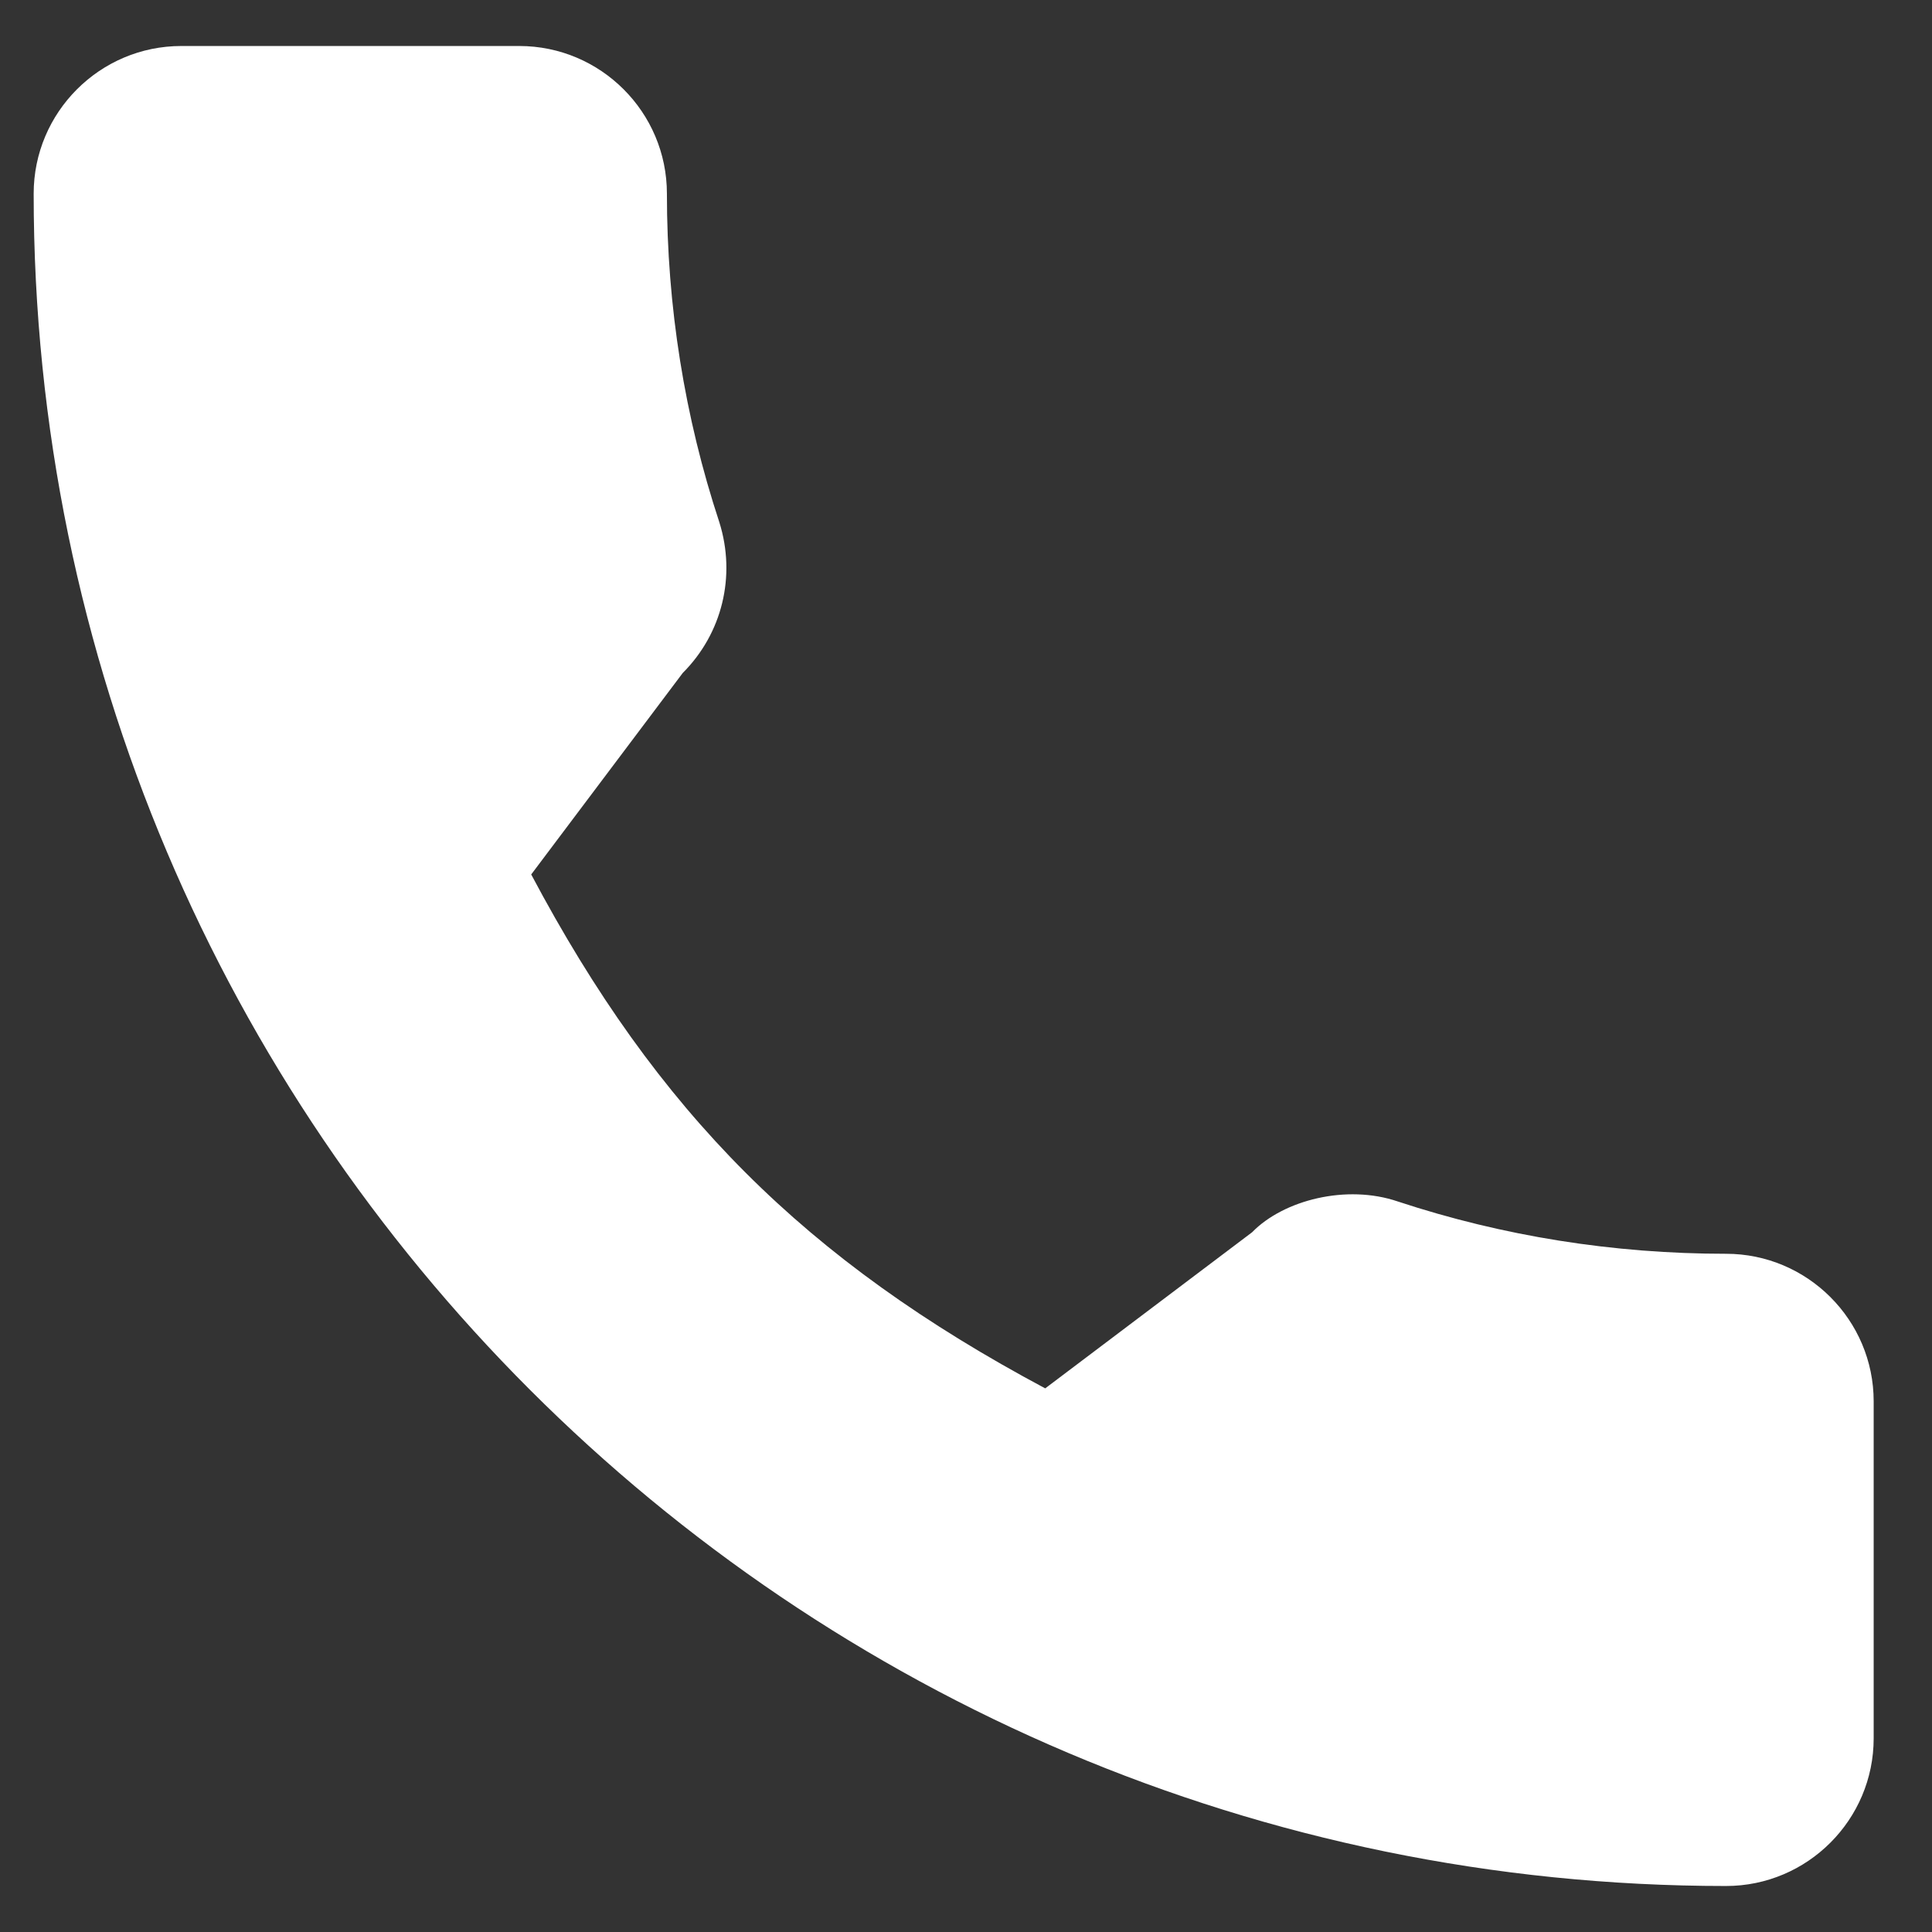 <svg width="21" height="21" viewBox="0 0 21 21" fill="none" xmlns="http://www.w3.org/2000/svg">
<rect x="0" y="0" width="21" height="21" fill="#333333" stroke="none"/>
<g id="icon" clipPath="url(#clip0_52_70)">
<path id="Vector" d="M18.761 13.628C17.537 13.628 16.334 13.436 15.195 13.06C14.637 12.869 13.951 13.044 13.61 13.394L11.361 15.091C8.753 13.699 7.147 12.093 5.774 9.505L7.421 7.315C7.849 6.887 8.003 6.263 7.819 5.677C7.441 4.532 7.249 3.33 7.249 2.105C7.249 1.22 6.529 0.5 5.644 0.5H1.971C1.086 0.5 0.366 1.22 0.366 2.105C0.366 12.248 8.618 20.5 18.761 20.5C19.646 20.5 20.366 19.78 20.366 18.895V15.232C20.366 14.348 19.646 13.628 18.761 13.628Z" fill="white"/>
</g>
<defs>
<clipPath id="clip0_52_70">
<rect width="20" height="20" fill="black" transform="translate(0.366 0.5)"/>
</clipPath>
</defs>
</svg>
